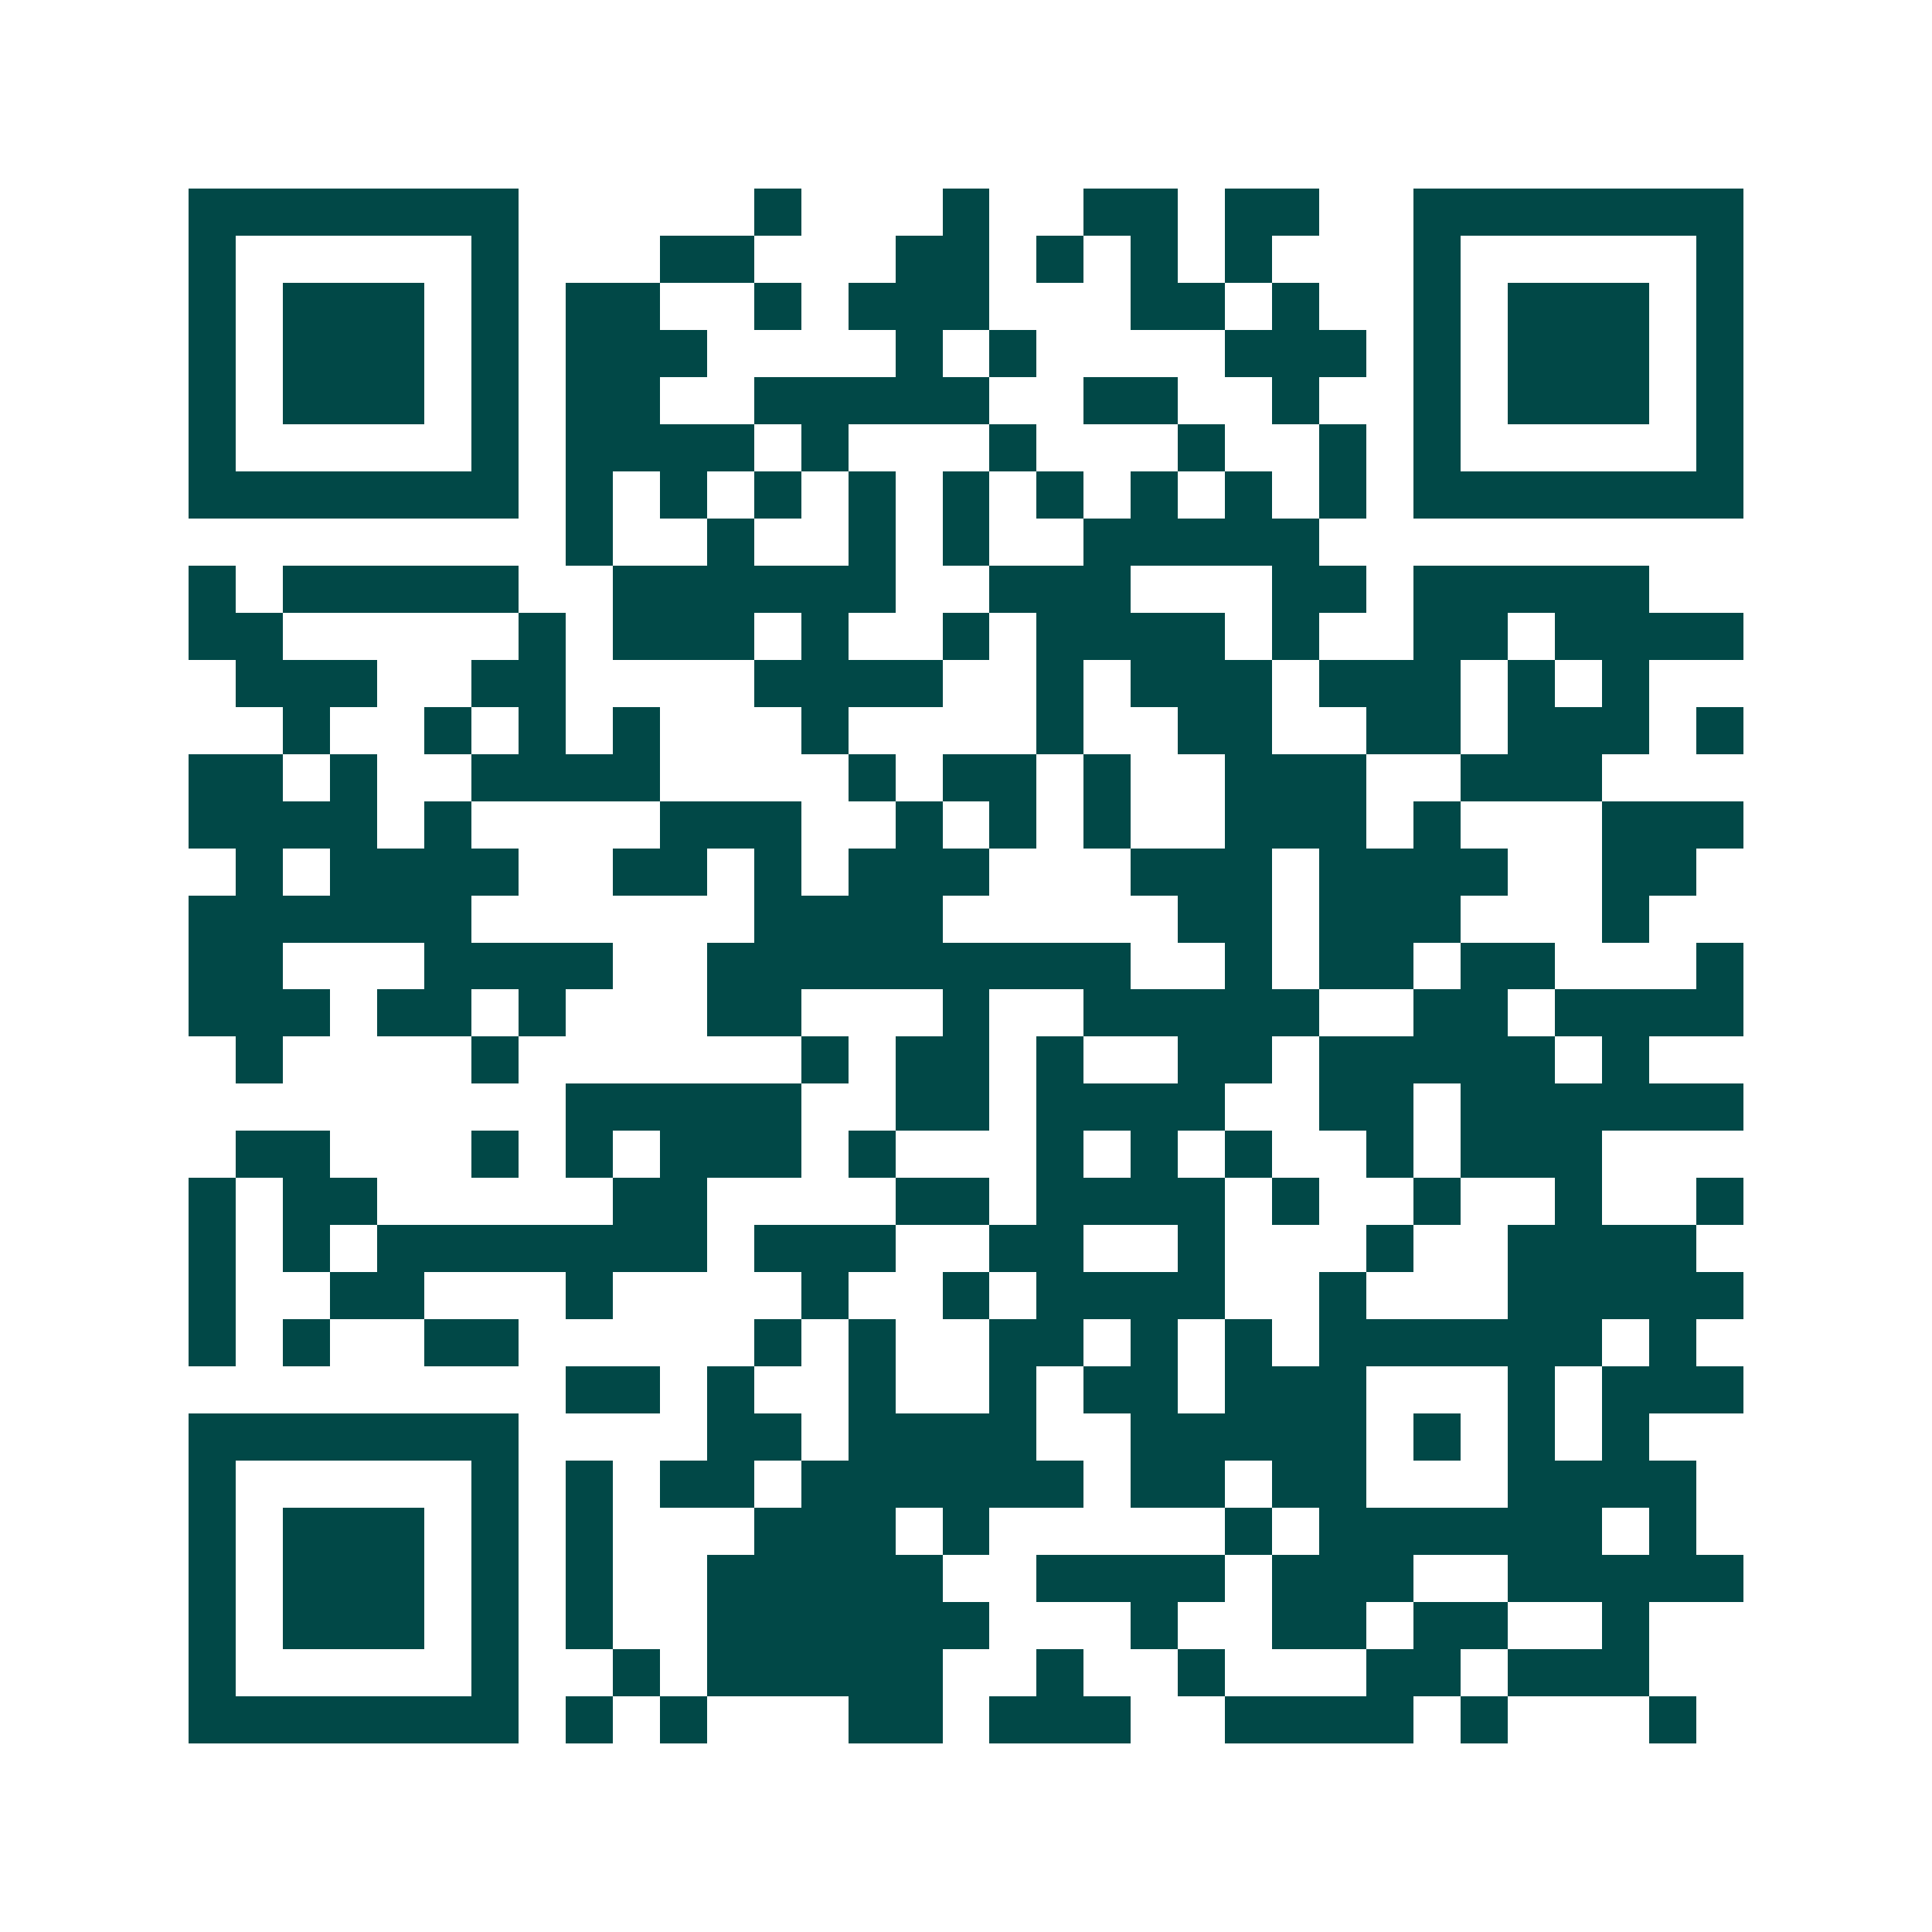 <svg xmlns="http://www.w3.org/2000/svg" width="200" height="200" viewBox="0 0 41 41" shape-rendering="crispEdges"><path fill="#ffffff" d="M0 0h41v41H0z"/><path stroke="#014847" d="M4 4.5h7m5 0h1m3 0h1m2 0h2m1 0h2m2 0h7M4 5.5h1m5 0h1m3 0h2m3 0h2m1 0h1m1 0h1m1 0h1m3 0h1m5 0h1M4 6.5h1m1 0h3m1 0h1m1 0h2m2 0h1m1 0h3m3 0h2m1 0h1m2 0h1m1 0h3m1 0h1M4 7.5h1m1 0h3m1 0h1m1 0h3m4 0h1m1 0h1m4 0h3m1 0h1m1 0h3m1 0h1M4 8.5h1m1 0h3m1 0h1m1 0h2m2 0h5m2 0h2m2 0h1m2 0h1m1 0h3m1 0h1M4 9.5h1m5 0h1m1 0h4m1 0h1m3 0h1m3 0h1m2 0h1m1 0h1m5 0h1M4 10.5h7m1 0h1m1 0h1m1 0h1m1 0h1m1 0h1m1 0h1m1 0h1m1 0h1m1 0h1m1 0h7M12 11.5h1m2 0h1m2 0h1m1 0h1m2 0h5M4 12.5h1m1 0h5m2 0h6m2 0h3m3 0h2m1 0h5M4 13.5h2m5 0h1m1 0h3m1 0h1m2 0h1m1 0h4m1 0h1m2 0h2m1 0h4M5 14.5h3m2 0h2m4 0h4m2 0h1m1 0h3m1 0h3m1 0h1m1 0h1M6 15.5h1m2 0h1m1 0h1m1 0h1m3 0h1m4 0h1m2 0h2m2 0h2m1 0h3m1 0h1M4 16.5h2m1 0h1m2 0h4m4 0h1m1 0h2m1 0h1m2 0h3m2 0h3M4 17.5h4m1 0h1m4 0h3m2 0h1m1 0h1m1 0h1m2 0h3m1 0h1m3 0h3M5 18.5h1m1 0h4m2 0h2m1 0h1m1 0h3m3 0h3m1 0h4m2 0h2M4 19.5h6m6 0h4m5 0h2m1 0h3m3 0h1M4 20.5h2m3 0h4m2 0h9m2 0h1m1 0h2m1 0h2m3 0h1M4 21.5h3m1 0h2m1 0h1m3 0h2m3 0h1m2 0h5m2 0h2m1 0h4M5 22.5h1m4 0h1m6 0h1m1 0h2m1 0h1m2 0h2m1 0h5m1 0h1M12 23.5h5m2 0h2m1 0h4m2 0h2m1 0h6M5 24.5h2m3 0h1m1 0h1m1 0h3m1 0h1m3 0h1m1 0h1m1 0h1m2 0h1m1 0h3M4 25.5h1m1 0h2m5 0h2m4 0h2m1 0h4m1 0h1m2 0h1m2 0h1m2 0h1M4 26.5h1m1 0h1m1 0h7m1 0h3m2 0h2m2 0h1m3 0h1m2 0h4M4 27.5h1m2 0h2m3 0h1m4 0h1m2 0h1m1 0h4m2 0h1m3 0h5M4 28.5h1m1 0h1m2 0h2m5 0h1m1 0h1m2 0h2m1 0h1m1 0h1m1 0h6m1 0h1M12 29.5h2m1 0h1m2 0h1m2 0h1m1 0h2m1 0h3m3 0h1m1 0h3M4 30.5h7m4 0h2m1 0h4m2 0h5m1 0h1m1 0h1m1 0h1M4 31.5h1m5 0h1m1 0h1m1 0h2m1 0h6m1 0h2m1 0h2m3 0h4M4 32.5h1m1 0h3m1 0h1m1 0h1m3 0h3m1 0h1m5 0h1m1 0h6m1 0h1M4 33.5h1m1 0h3m1 0h1m1 0h1m2 0h5m2 0h4m1 0h3m2 0h5M4 34.5h1m1 0h3m1 0h1m1 0h1m2 0h6m3 0h1m2 0h2m1 0h2m2 0h1M4 35.5h1m5 0h1m2 0h1m1 0h5m2 0h1m2 0h1m3 0h2m1 0h3M4 36.5h7m1 0h1m1 0h1m3 0h2m1 0h3m2 0h4m1 0h1m3 0h1"/></svg>
